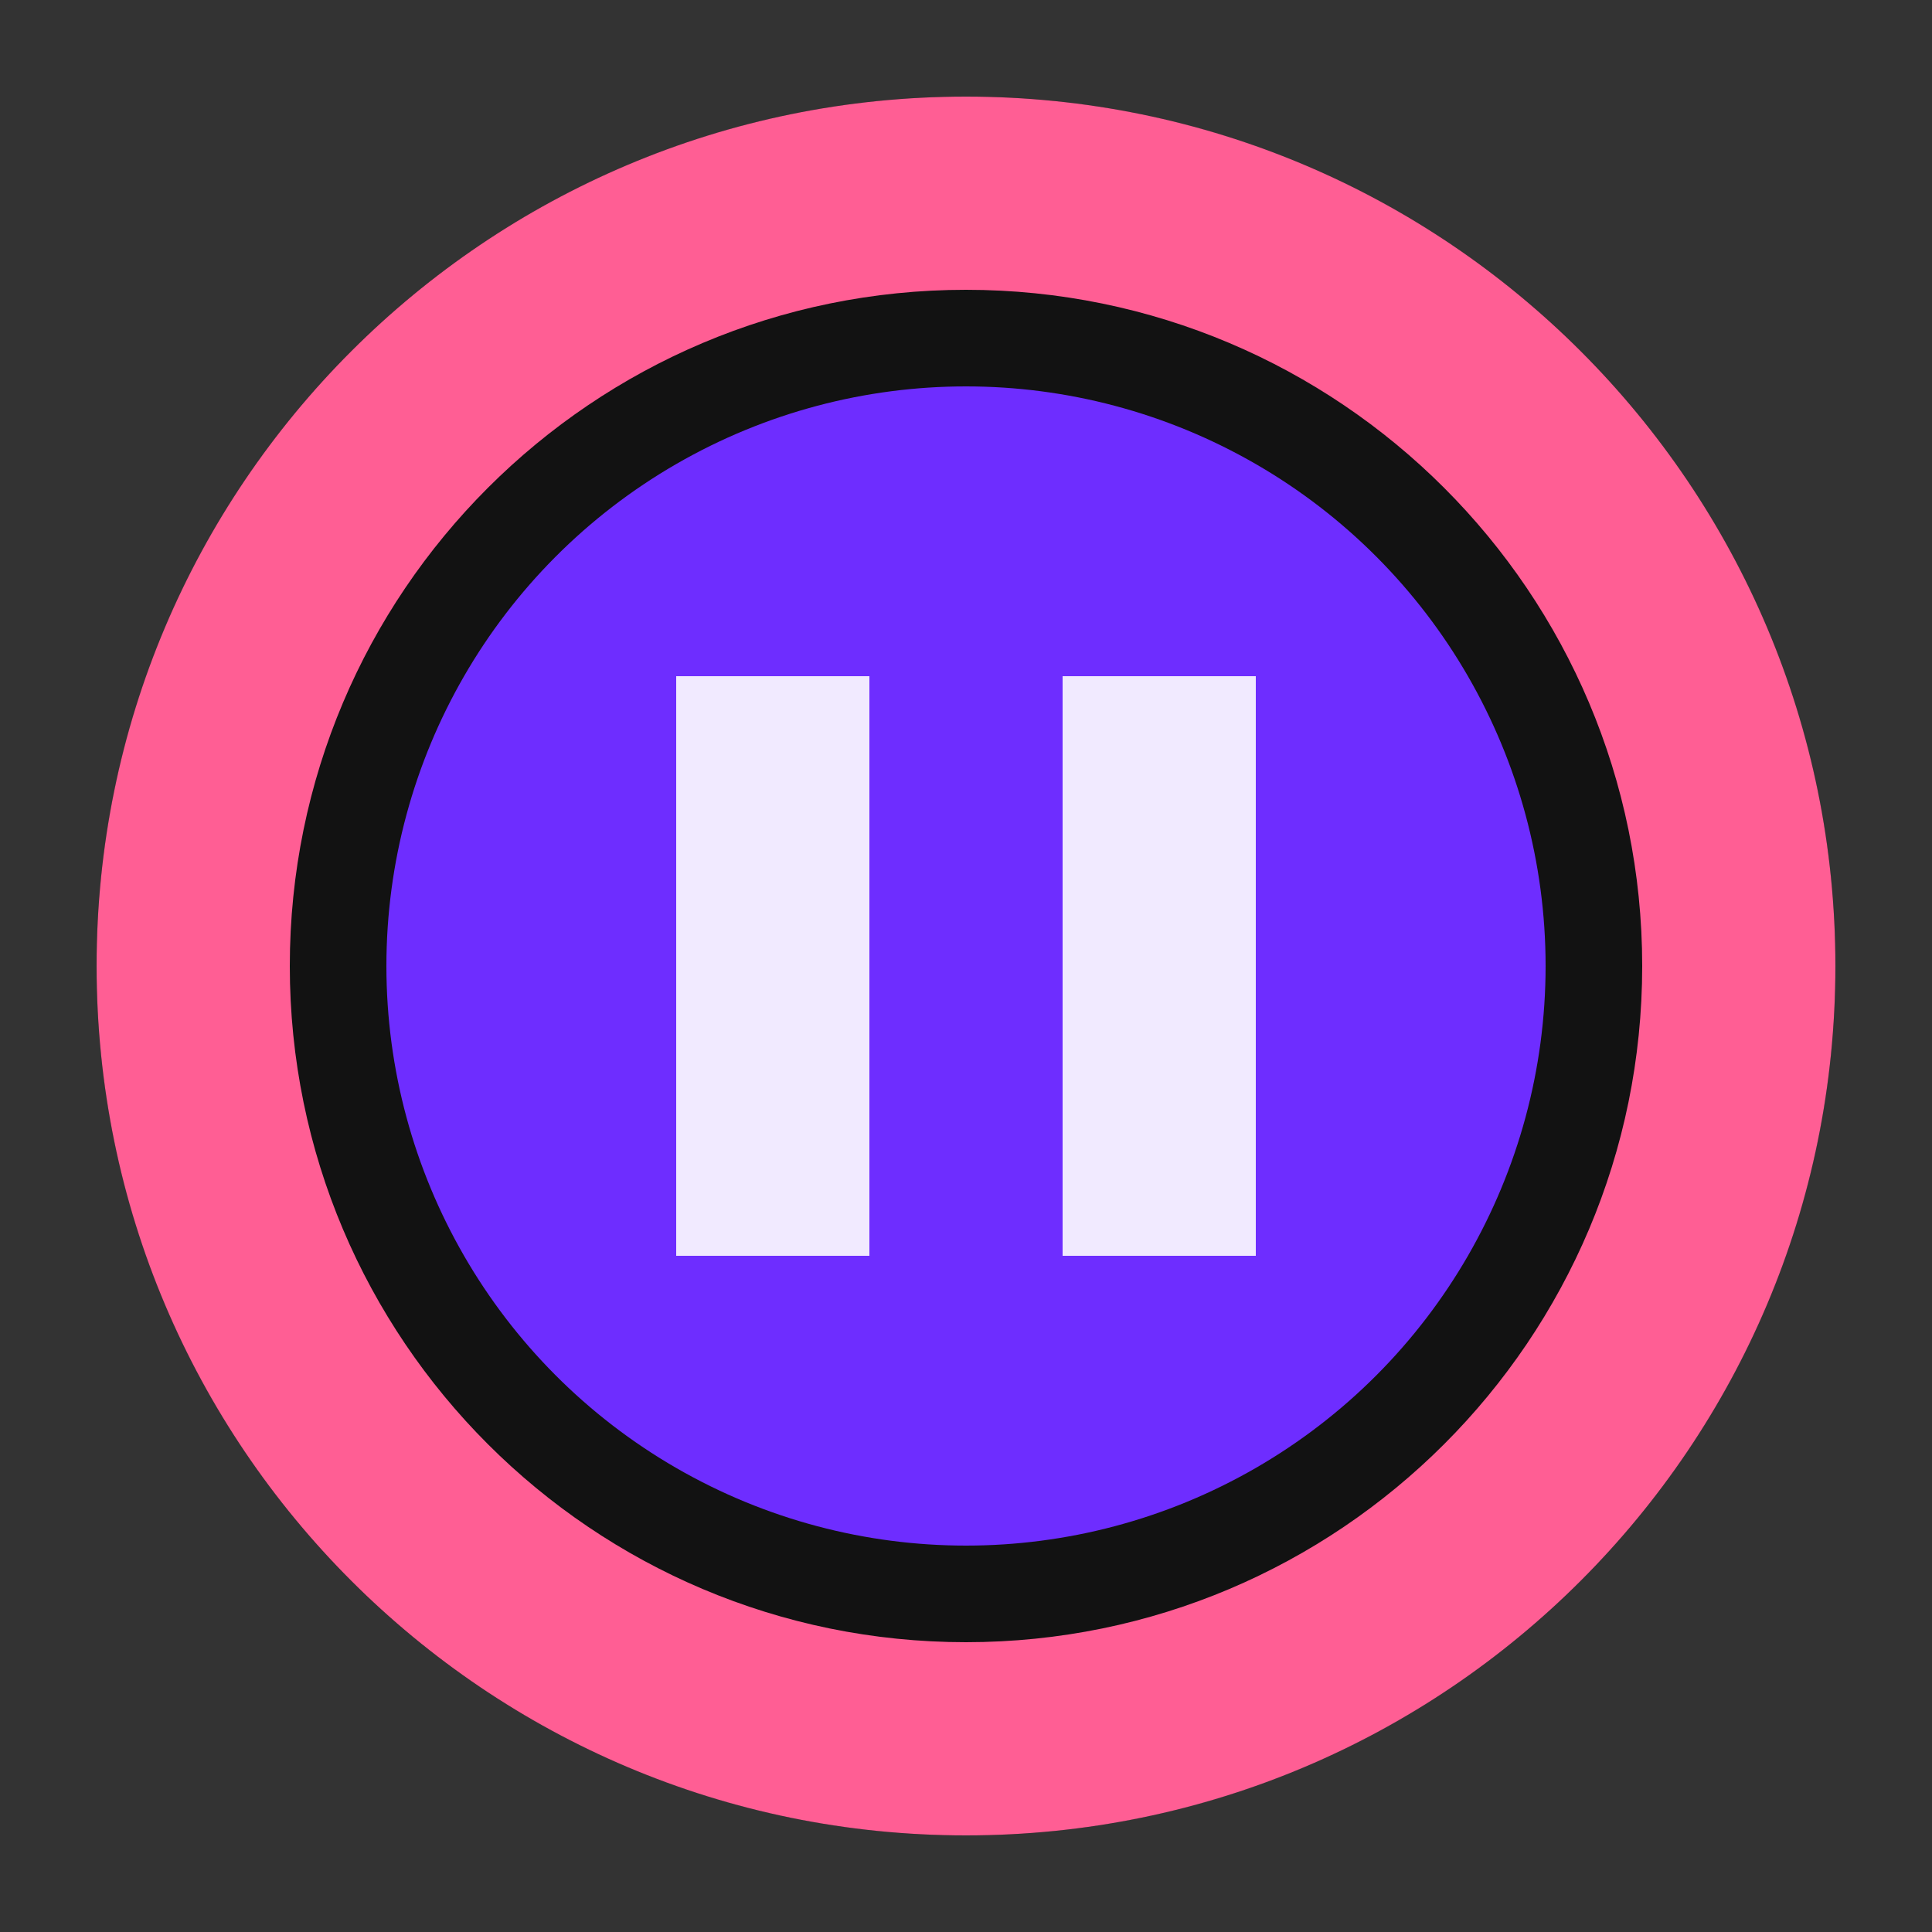 <?xml version="1.0" encoding="UTF-8" standalone="no"?>
<svg xmlns="http://www.w3.org/2000/svg" width="100" height="100" viewBox="0 0 100 100">
    <rect x="0" y="0" width="100" height="100" fill="#333333" stroke="none"/>
    <!-- Main Circle -->
    <circle cx="50" cy="50" r="45" fill="#121212" />
    
    <!-- Outer Ring -->
    <path d="M50,5 C25.147,5 5,25.147 5,50 C5,74.853 25.147,95 50,95 C74.853,95 95,74.853 95,50 C95,25.147 74.853,5 50,5 Z M50,15 C69.33,15 85,30.67 85,50 C85,69.33 69.33,85 50,85 C30.67,85 15,69.33 15,50 C15,30.67 30.67,15 50,15 Z" fill="#FF5E94" />
    
    <!-- Inner Circle -->
    <circle cx="50" cy="50" r="30" fill="#6E2DFF" />
    
    <!-- Play Button - Abstract Media Symbol -->
    <path d="M35,35 L45,35 L45,65 L35,65 Z" fill="white" opacity="0.9" />
    <path d="M55,35 L65,35 L65,65 L55,65 Z" fill="white" opacity="0.9" />
</svg>
